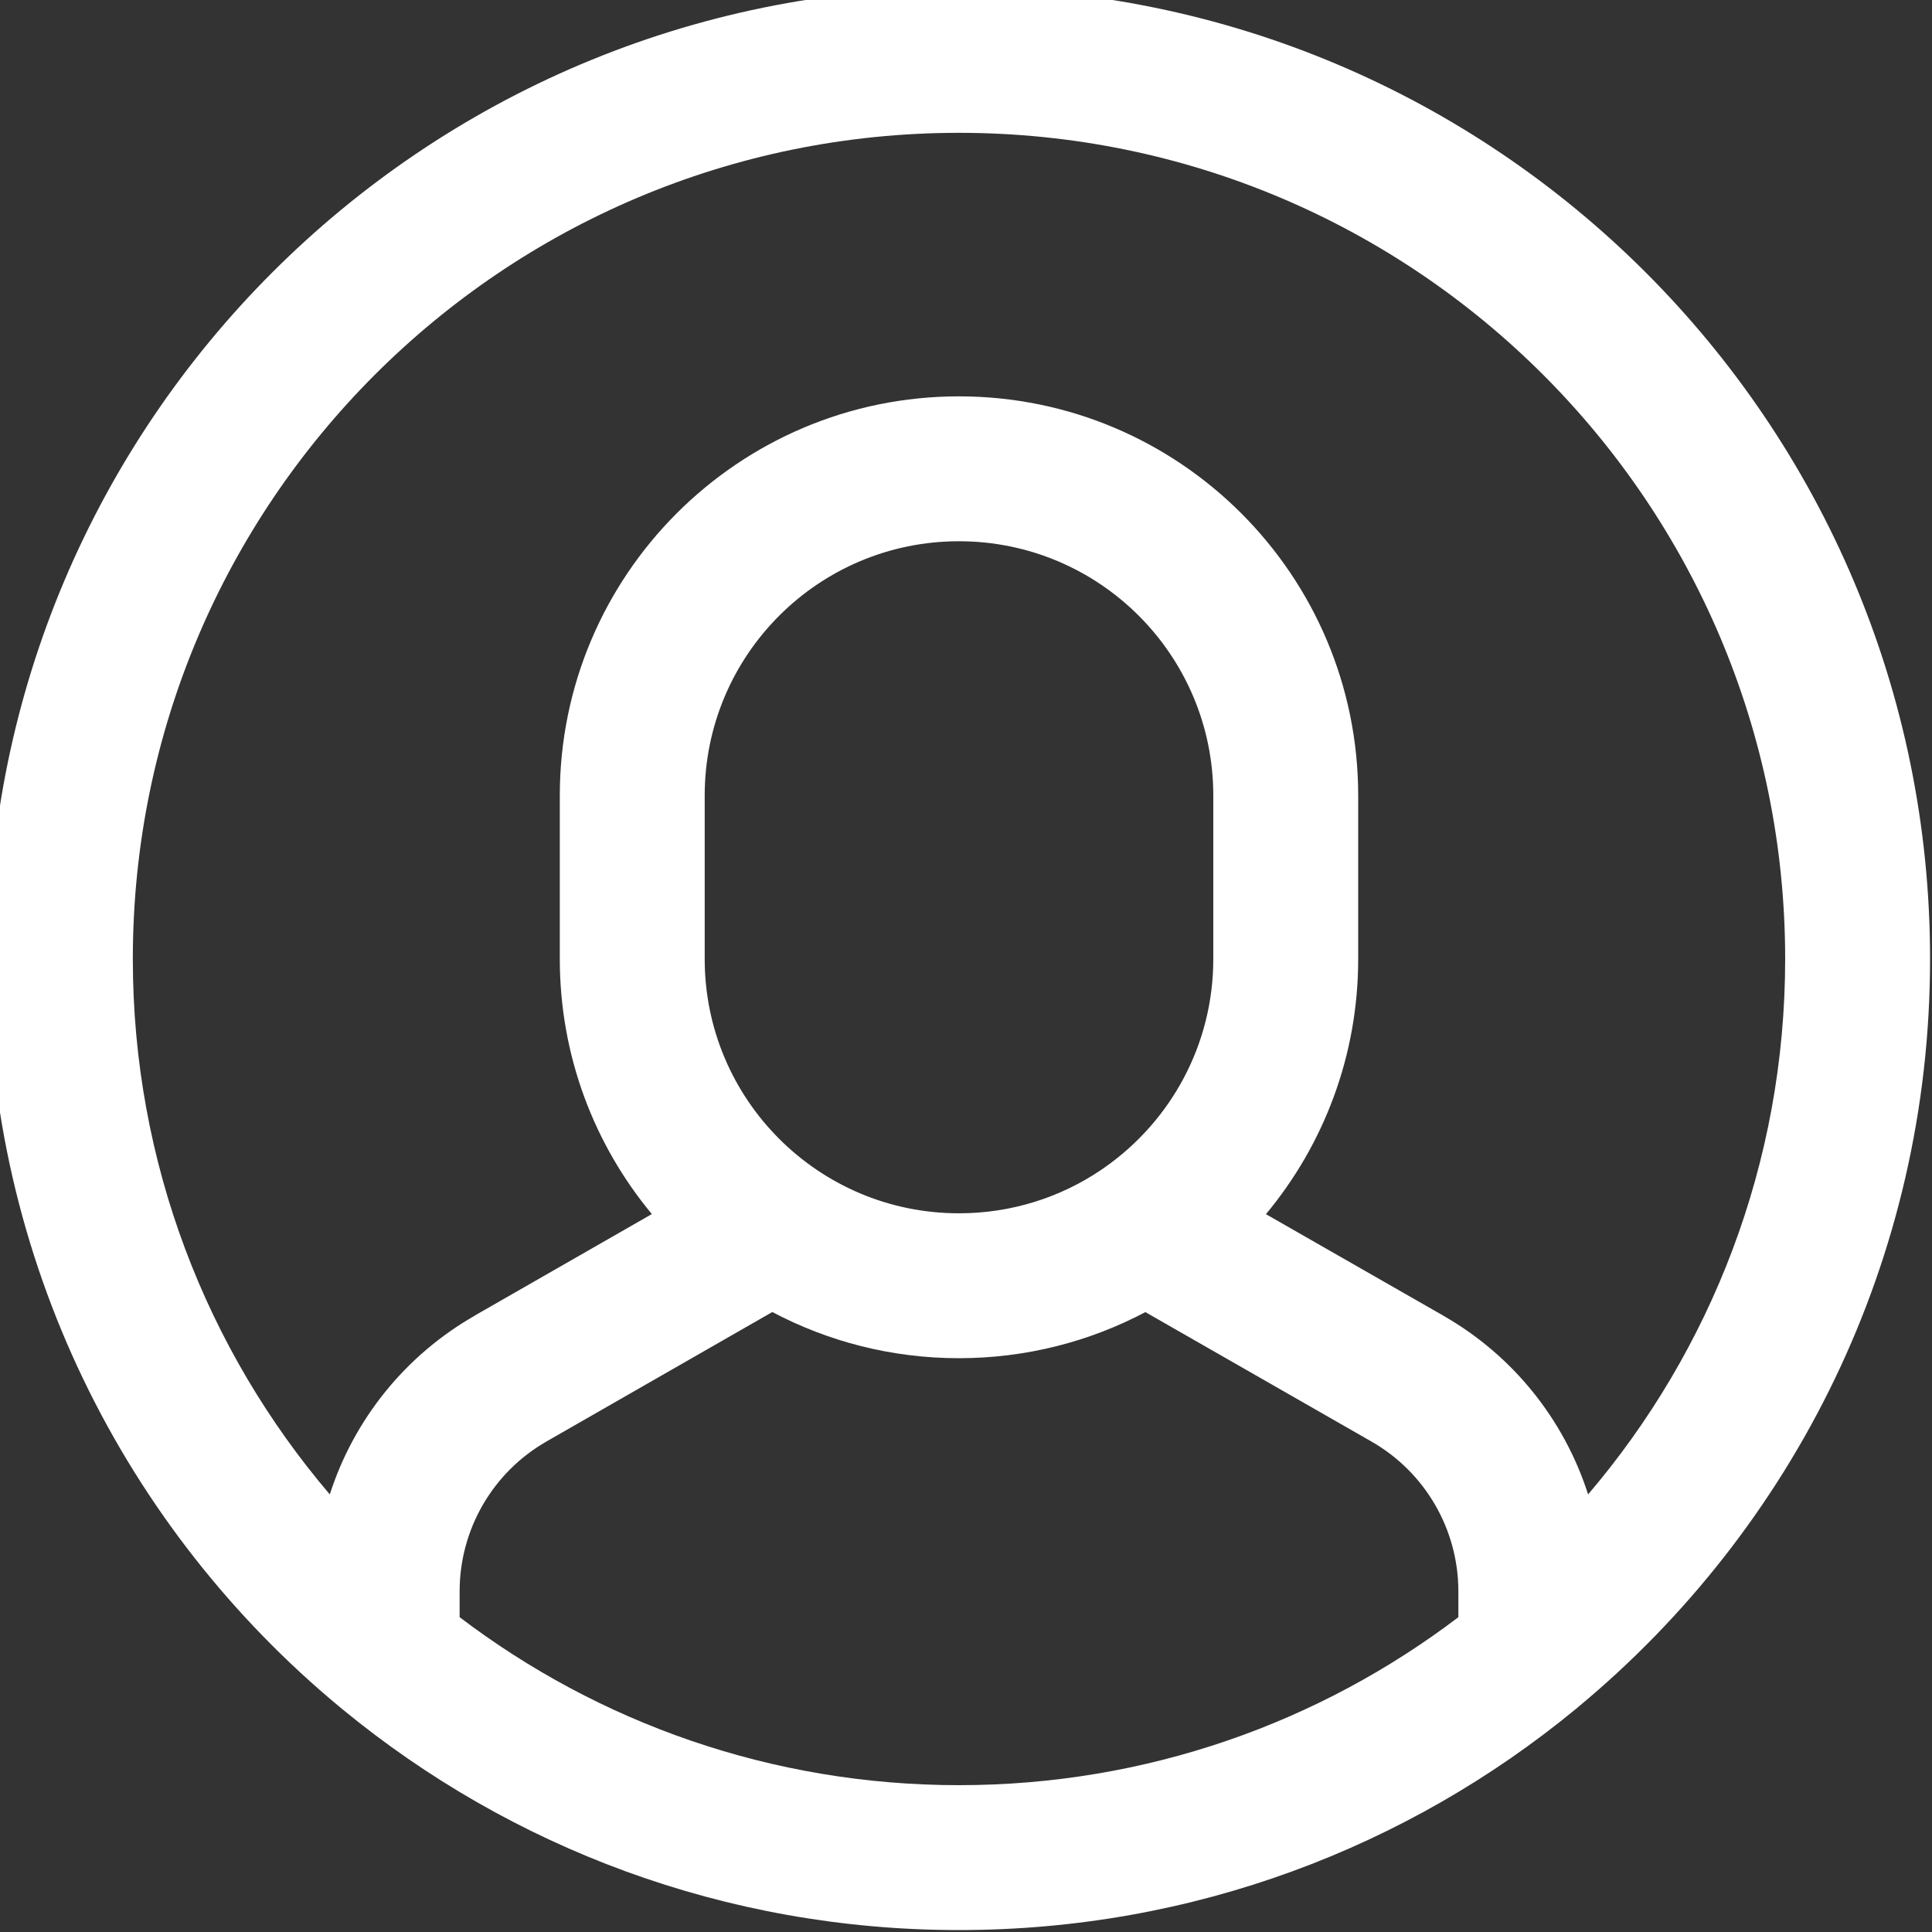 <svg width="20" height="20" viewBox="0 0 20 20" fill="none" xmlns="http://www.w3.org/2000/svg">
  <rect x="0" y="0" width="20" height="20" fill="#333333" stroke="none"/>
  <g clip-path="url(#clip0_1629_144230)">
    <path fill-rule="evenodd" clip-rule="evenodd"
          d="M1.375 9.927C1.375 5.204 5.204 1.375 9.927 1.375C14.651 1.375 18.48 5.204 18.48 9.927C18.48 12.042 17.712 13.978 16.44 15.47C16.193 14.699 15.665 14.033 14.941 13.62L14.94 13.619L13.105 12.569C13.701 11.853 14.06 10.932 14.06 9.927V8.236C14.06 5.954 12.21 4.103 9.927 4.103C7.645 4.103 5.795 5.954 5.795 8.236V9.927C5.795 10.931 6.153 11.852 6.748 12.568L4.914 13.619L4.914 13.62C4.19 14.034 3.662 14.699 3.414 15.47C2.143 13.978 1.375 12.042 1.375 9.927ZM3.517 17.671C3.526 17.678 3.535 17.686 3.545 17.694C5.28 19.122 7.504 19.98 9.927 19.98C12.351 19.98 14.575 19.122 16.311 17.693C16.32 17.686 16.329 17.679 16.337 17.671C18.562 15.827 19.98 13.043 19.98 9.927C19.98 4.376 15.479 -0.125 9.927 -0.125C4.376 -0.125 -0.125 4.376 -0.125 9.927C-0.125 13.043 1.292 15.827 3.517 17.671ZM15.097 16.741C13.661 17.832 11.87 18.48 9.927 18.48C7.985 18.48 6.194 17.832 4.758 16.741V16.474C4.758 15.832 5.101 15.24 5.658 14.922L5.659 14.921L7.995 13.582C8.572 13.887 9.229 14.06 9.927 14.06C10.624 14.06 11.281 13.887 11.857 13.583L14.196 14.922L14.196 14.922C14.753 15.24 15.097 15.832 15.097 16.474V16.741ZM9.927 5.603C8.473 5.603 7.295 6.782 7.295 8.236V9.927C7.295 11.381 8.473 12.56 9.927 12.56C10.473 12.56 10.98 12.394 11.4 12.11C11.413 12.1 11.427 12.091 11.44 12.082C12.117 11.606 12.56 10.818 12.56 9.927V8.236C12.56 6.782 11.381 5.603 9.927 5.603Z"
          fill="white" />
  </g>
  <defs>
    <clipPath id="clip0_1629_144230">
      <rect width="20" height="20" fill="white" />
    </clipPath>
  </defs>
</svg>
